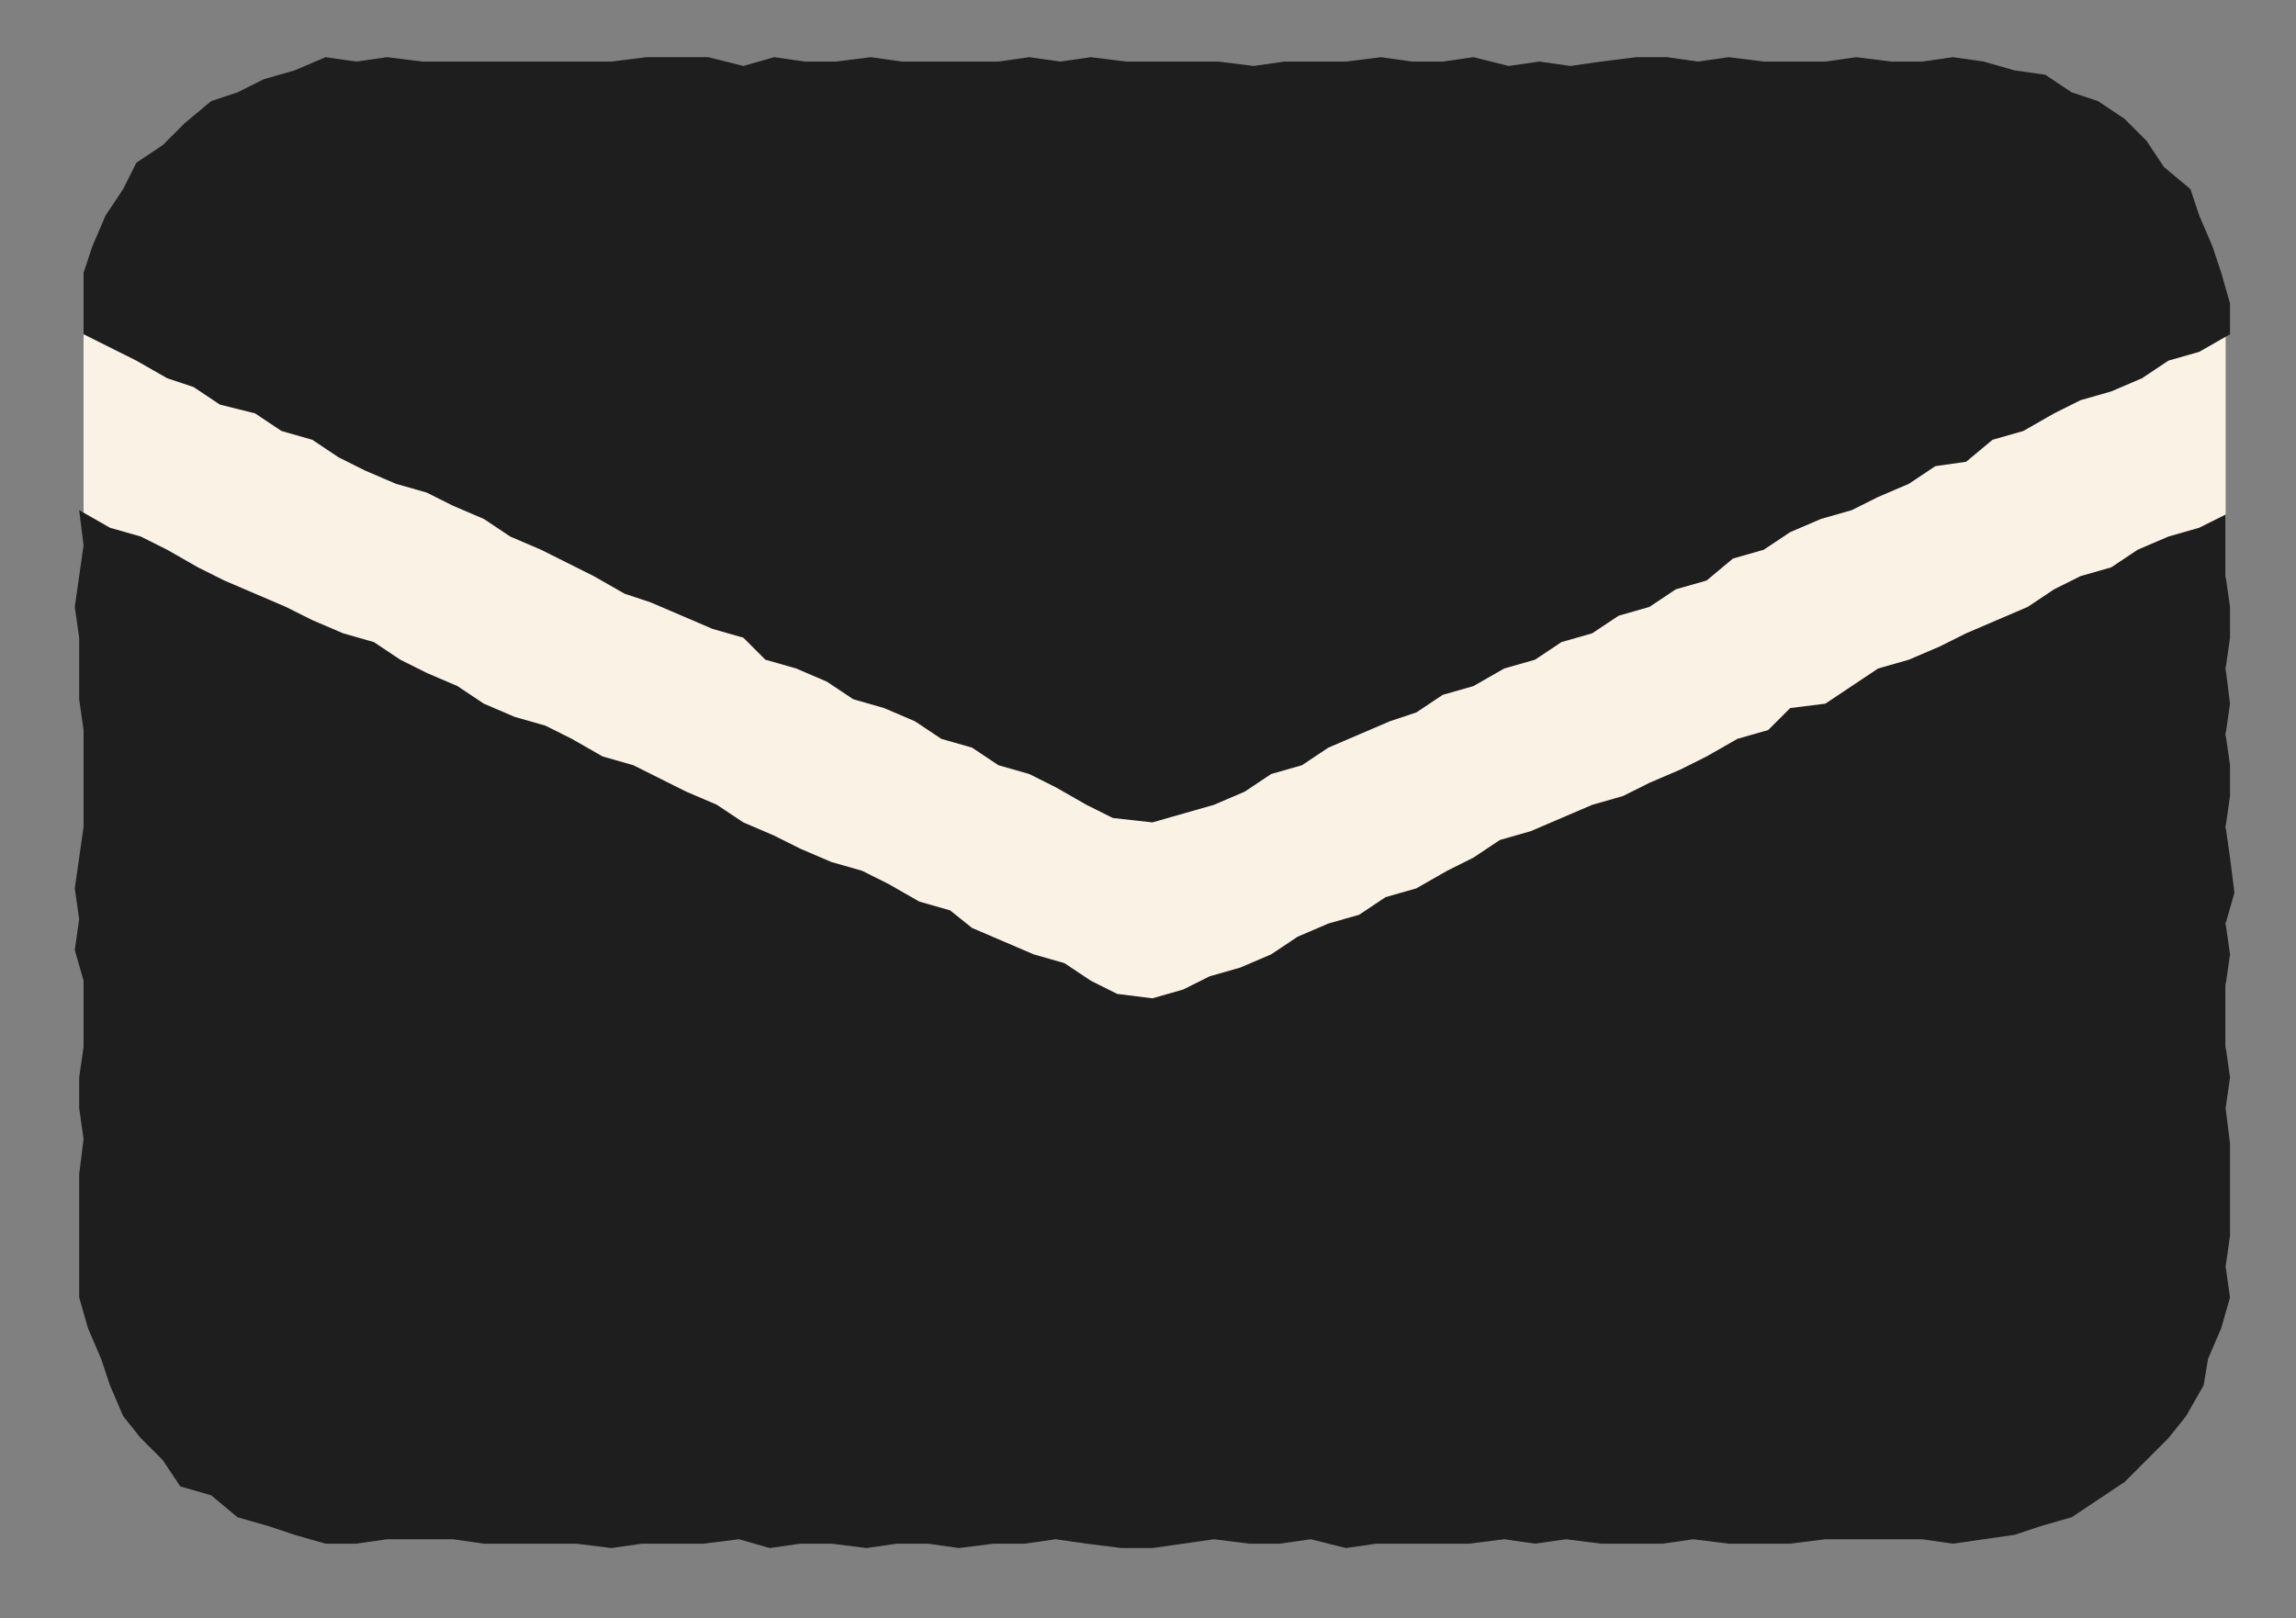 <?xml version="1.0" encoding="utf-8"?>
<!-- Generator: Adobe Illustrator 24.1.0, SVG Export Plug-In . SVG Version: 6.00 Build 0)  -->
<svg version="1.1" id="レイヤー_1" xmlns="http://www.w3.org/2000/svg" xmlns:xlink="http://www.w3.org/1999/xlink" x="0px"
	 y="0px" viewBox="0 0 52.2 36.8" style="enable-background:new 0 0 52.2 36.8;" xml:space="preserve">
<rect x="0" y="0" width="52.2" height="36.8" fill="#808080" stroke="none"/>
<style type="text/css">
	.st0{fill:#FBF2E6;}
	.st1{fill:#1E1E1E;}
</style>
<g id="編集モード">
	<rect x="1.9" y="7.1" class="st0" width="48.7" height="16.8"/>
</g>
<g>
	<g>
		<g>
			<polygon class="st1" points="25.4,22.6 24.8,22.3 24.2,21.9 23.5,21.7 22.8,21.4 22.1,21.1 21.6,20.7 20.9,20.5 20.2,20.1 
				19.6,19.8 18.9,19.6 18.2,19.3 17.6,19 16.9,18.7 16.3,18.3 15.6,18 15,17.7 14.4,17.4 13.7,17.2 13,16.8 12.4,16.5 11.7,16.3 
				11,16 10.4,15.6 9.7,15.3 9.1,15 8.5,14.6 7.8,14.4 7.1,14.1 6.5,13.8 5.8,13.5 5.1,13.2 4.5,12.9 3.8,12.5 3.2,12.2 2.5,12 
				1.8,11.6 1.9,12.4 1.8,13.1 1.7,13.8 1.8,14.5 1.8,15.2 1.8,15.9 1.9,16.6 1.9,17.3 1.9,18.1 1.9,18.8 1.8,19.5 1.7,20.2 
				1.8,20.9 1.7,21.6 1.9,22.3 1.9,23.1 1.9,23.8 1.8,24.5 1.8,25.2 1.9,25.9 1.8,26.7 1.8,27.4 1.8,28.1 1.8,28.8 1.8,29.5 2,30.2 
				2.3,30.9 2.5,31.5 2.8,32.2 3.2,32.7 3.7,33.2 4.1,33.8 4.8,34 5.4,34.5 6.1,34.7 6.7,34.9 7.4,35.1 8.1,35.1 8.8,35 9.5,35 
				10.3,35 11,35.1 11.7,35.1 12.4,35.1 13.1,35.1 13.9,35.2 14.6,35.1 15.3,35.1 16,35.1 16.8,35 17.5,35.2 18.2,35.1 18.9,35.1 
				19.7,35.2 20.4,35.1 21.1,35.1 21.8,35.2 22.6,35.1 23.3,35.1 24,35 24.7,35.1 25.5,35.2 26.2,35.2 26.9,35.1 27.6,35 28.4,35.1 
				29.1,35.1 29.8,35 30.6,35.2 31.3,35.1 32,35.1 32.7,35.1 33.4,35.1 34.2,35 34.9,35.1 35.6,35 36.4,35.1 37.1,35.1 37.8,35.1 
				38.5,35 39.3,35.1 40,35.1 40.7,35.1 41.5,35 42.2,35 42.9,35 43.7,35 44.4,35.1 45.1,35 45.8,34.9 46.4,34.7 47.1,34.5 
				47.7,34.1 48.3,33.7 48.8,33.2 49.3,32.7 49.7,32.2 50.1,31.5 50.2,30.9 50.5,30.2 50.7,29.5 50.6,28.8 50.7,28.1 50.7,27.4 
				50.7,26.7 50.7,26 50.6,25.2 50.7,24.5 50.6,23.8 50.6,23.1 50.6,22.4 50.7,21.7 50.6,21 50.8,20.3 50.7,19.5 50.6,18.8 
				50.7,18.1 50.7,17.4 50.6,16.7 50.7,16 50.6,15.2 50.7,14.5 50.7,13.8 50.6,13.1 50.6,12.4 50.6,11.7 50,12 49.3,12.2 48.6,12.5 
				48,12.9 47.3,13.1 46.7,13.4 46.1,13.8 45.4,14.1 44.7,14.4 44.1,14.7 43.4,15 42.7,15.2 42.1,15.6 41.5,16 40.7,16.1 40.2,16.6 
				39.5,16.8 38.8,17.2 38.2,17.5 37.5,17.8 36.9,18.1 36.2,18.3 35.5,18.6 34.8,18.9 34.1,19.1 33.5,19.5 32.9,19.8 32.2,20.2 
				31.5,20.4 30.9,20.8 30.2,21 29.5,21.3 28.9,21.7 28.2,22 27.5,22.2 26.9,22.5 26.2,22.7 			"/>
		</g>
		<g>
			<polygon class="st1" points="50.7,7.6 50.7,6.9 50.5,6.2 50.3,5.6 50,4.9 49.8,4.3 49.2,3.8 48.8,3.2 48.3,2.7 47.7,2.3 
				47.1,2.1 46.5,1.7 45.8,1.6 45.1,1.4 44.4,1.3 43.7,1.4 43,1.4 42.2,1.3 41.5,1.4 40.8,1.4 40.1,1.4 39.3,1.3 38.6,1.4 37.9,1.3 
				37.2,1.3 36.4,1.4 35.7,1.5 35,1.4 34.3,1.5 33.5,1.3 32.8,1.4 32.1,1.4 31.4,1.3 30.6,1.4 29.9,1.4 29.2,1.4 28.5,1.5 27.7,1.4 
				27,1.4 26.3,1.4 25.6,1.4 24.8,1.3 24.1,1.4 23.4,1.3 22.7,1.4 21.9,1.4 21.2,1.4 20.5,1.4 19.8,1.3 19,1.4 18.3,1.4 17.6,1.3 
				16.9,1.5 16.1,1.3 15.4,1.3 14.7,1.3 13.9,1.4 13.2,1.4 12.5,1.4 11.8,1.4 11,1.4 10.3,1.4 9.6,1.4 8.8,1.3 8.1,1.4 7.4,1.3 
				6.7,1.6 6,1.8 5.4,2.1 4.8,2.3 4.2,2.8 3.7,3.3 3.1,3.7 2.8,4.3 2.4,4.9 2.1,5.6 1.9,6.2 1.9,6.9 1.9,7.6 2.5,7.9 3.1,8.2 
				3.8,8.6 4.4,8.8 5,9.2 5.8,9.4 6.4,9.8 7.1,10 7.7,10.4 8.3,10.7 9,11 9.7,11.2 10.3,11.5 11,11.8 11.6,12.2 12.3,12.5 
				12.9,12.8 13.5,13.1 14.2,13.5 14.8,13.7 15.5,14 16.2,14.3 16.9,14.5 17.4,15 18.1,15.2 18.8,15.5 19.4,15.9 20.1,16.1 
				20.8,16.4 21.4,16.8 22.1,17 22.7,17.4 23.4,17.6 24,17.9 24.7,18.3 25.3,18.6 26.2,18.7 26.9,18.5 27.6,18.3 28.3,18 28.9,17.6 
				29.6,17.4 30.2,17 30.9,16.7 31.6,16.4 32.2,16.2 32.8,15.8 33.5,15.6 34.2,15.2 34.9,15 35.5,14.6 36.2,14.4 36.8,14 37.5,13.8 
				38.1,13.4 38.8,13.2 39.4,12.7 40.1,12.5 40.7,12.1 41.4,11.8 42.1,11.6 42.7,11.3 43.4,11 44,10.6 44.7,10.5 45.3,10 46,9.8 
				46.7,9.4 47.3,9.1 48,8.9 48.7,8.6 49.3,8.2 50,8 			"/>
		</g>
	</g>
</g>
</svg>
